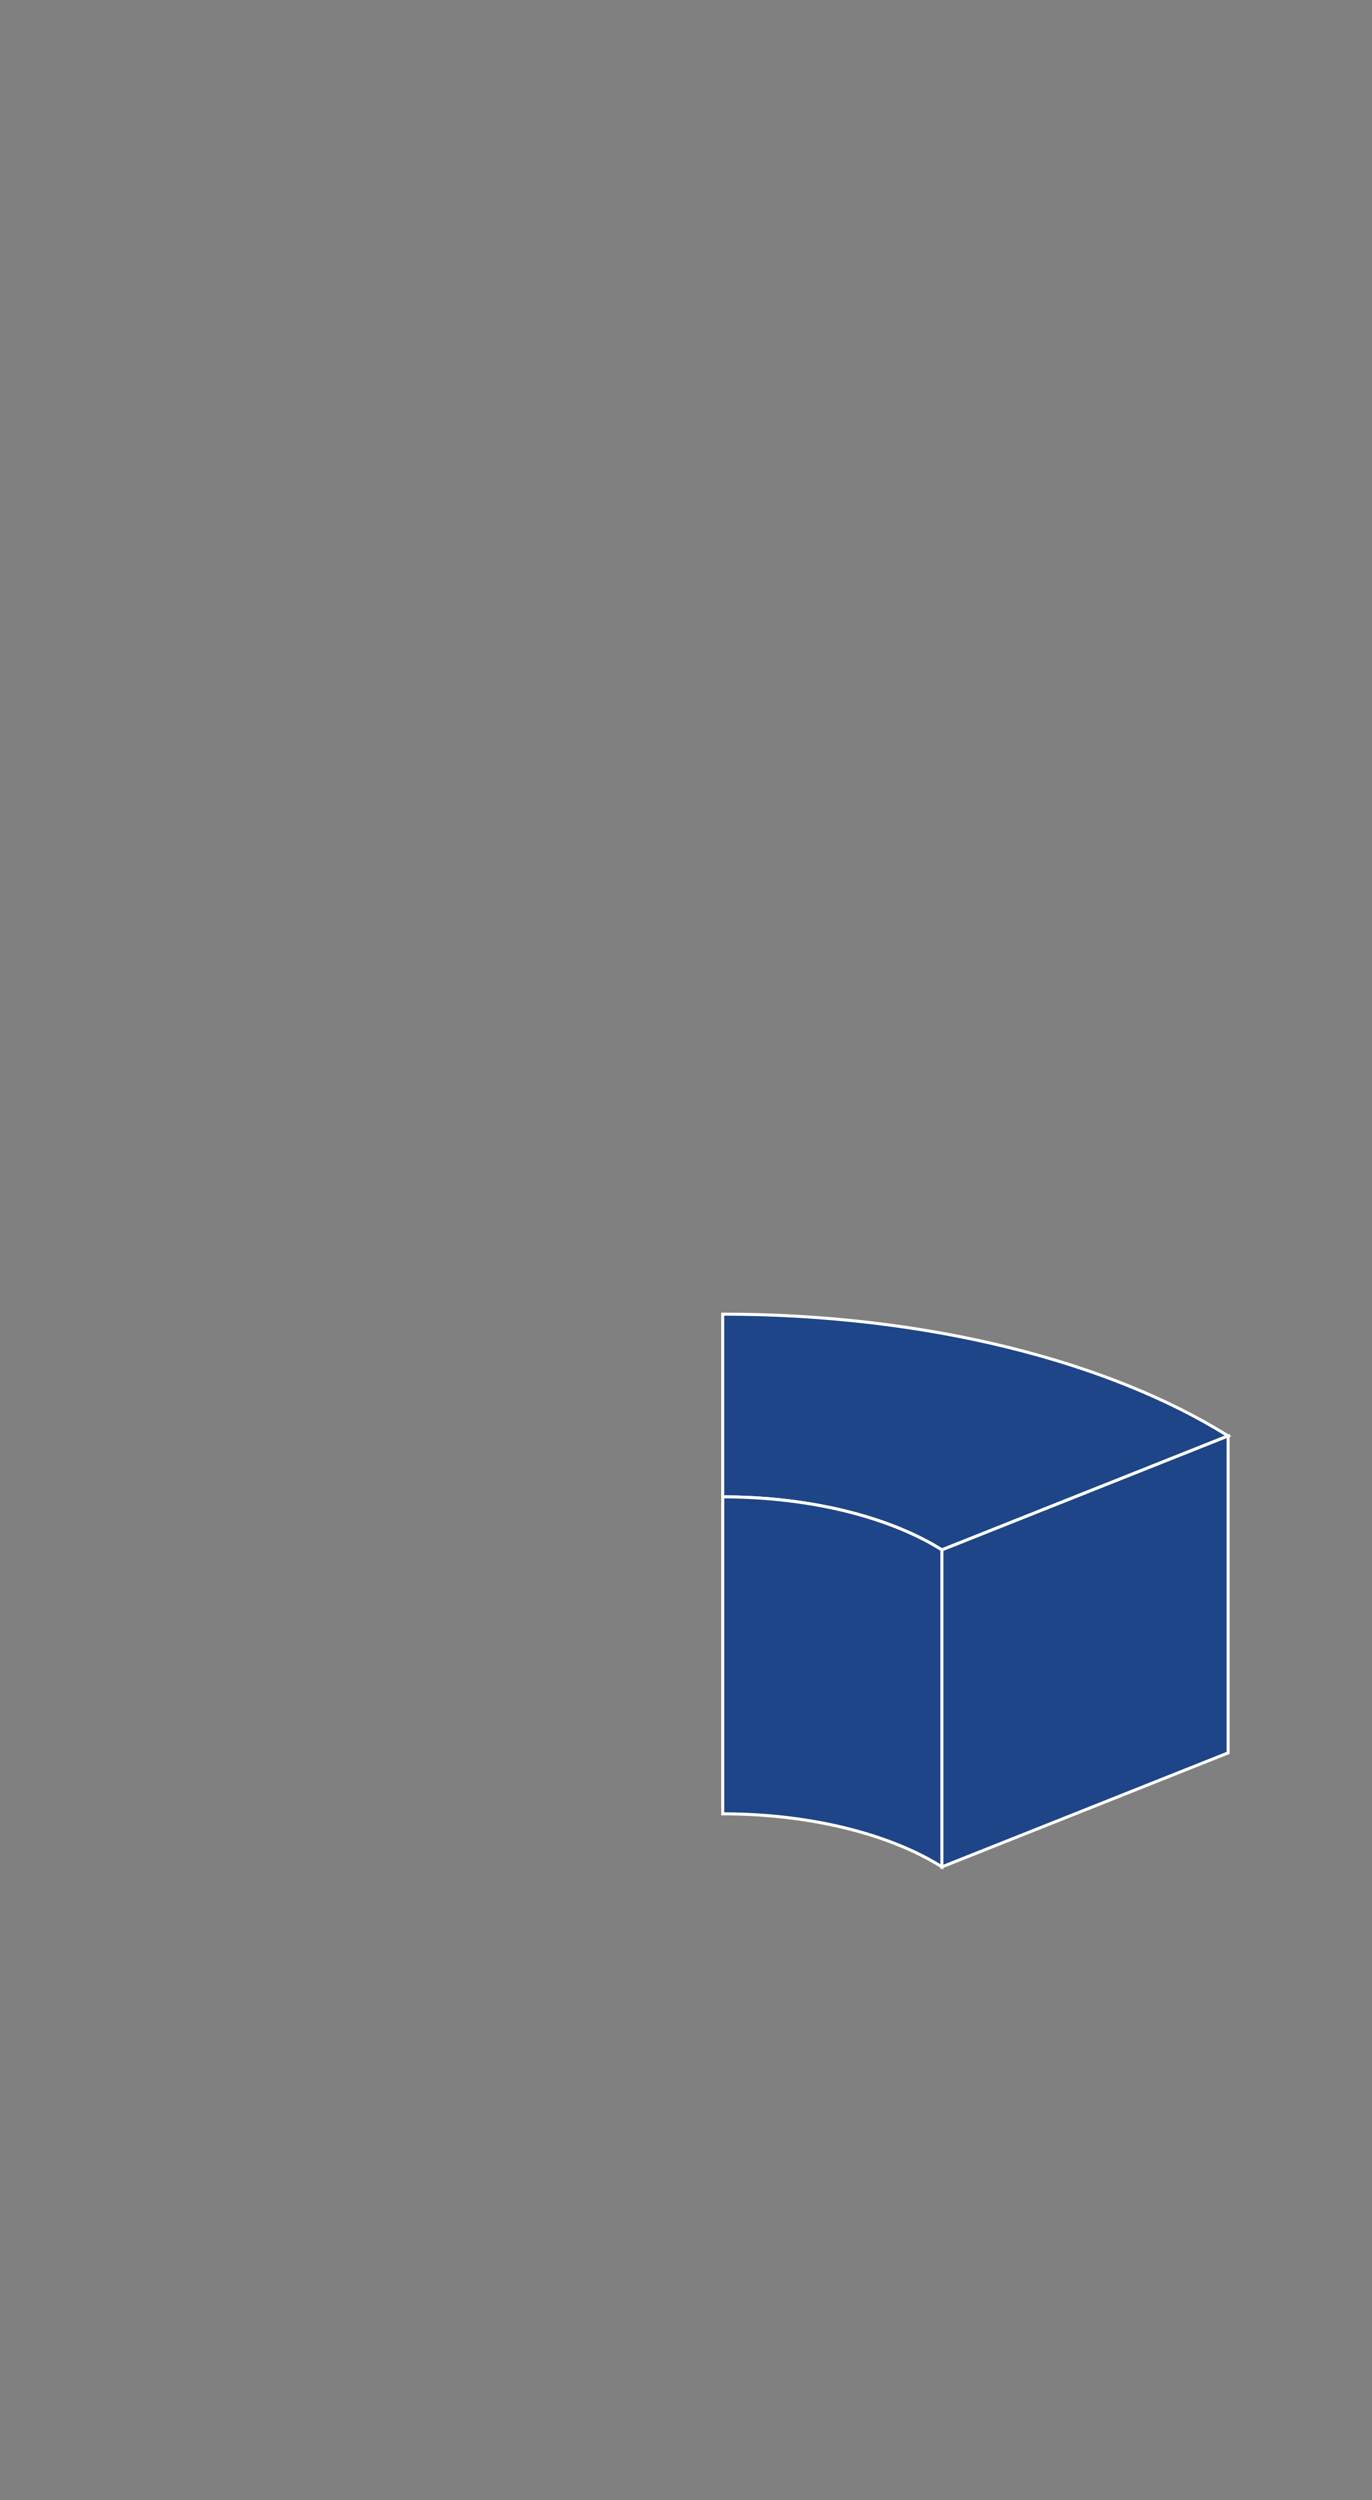 <svg xmlns="http://www.w3.org/2000/svg" viewBox="0 0 375 683">
  <rect x="0" y="0" width="375" height="683" fill="#808080" stroke="none"/>
  <g id="a1324962-6a79-4a89-8872-11a955d050e2" data-name="Layer 2">
    <g id="edc55b94-b4fa-4c2a-93b5-bb33c6dba5ca" data-name="三大浪潮">
      <g>
        <rect width="375" height="683" fill="#fff" opacity="0"/>
        <g>
          <path d="M197.54,495.5c24.24,0,45.87,5.67,59.9,14.49l78.23-31.13c-32.35-20.29-82.21-33.3-138.14-33.3V495.5Z" fill="#d89850"/>
          <path d="M197.54,408.91c24.24,0,45.87,5.67,59.9,14.49l78.23-31.13C303.32,372,253.46,359,197.53,359v50Z" fill="#1d4587" stroke="#fff" stroke-miterlimit="10" stroke-width="0.83"/>
          <polygon points="257.44 423.4 257.44 510 335.67 478.86 335.67 392.27 257.44 423.4" fill="#1d4587" stroke="#fff" stroke-miterlimit="10" stroke-width="0.83"/>
          <path d="M197.54,408.91V495.5c24.24,0,45.87,5.67,59.9,14.49V423.4C243.41,414.58,221.78,408.91,197.54,408.91Z" fill="#1d4587" stroke="#fff" stroke-miterlimit="10" stroke-width="0.83"/>
        </g>
      </g>
    </g>
  </g>
</svg>
